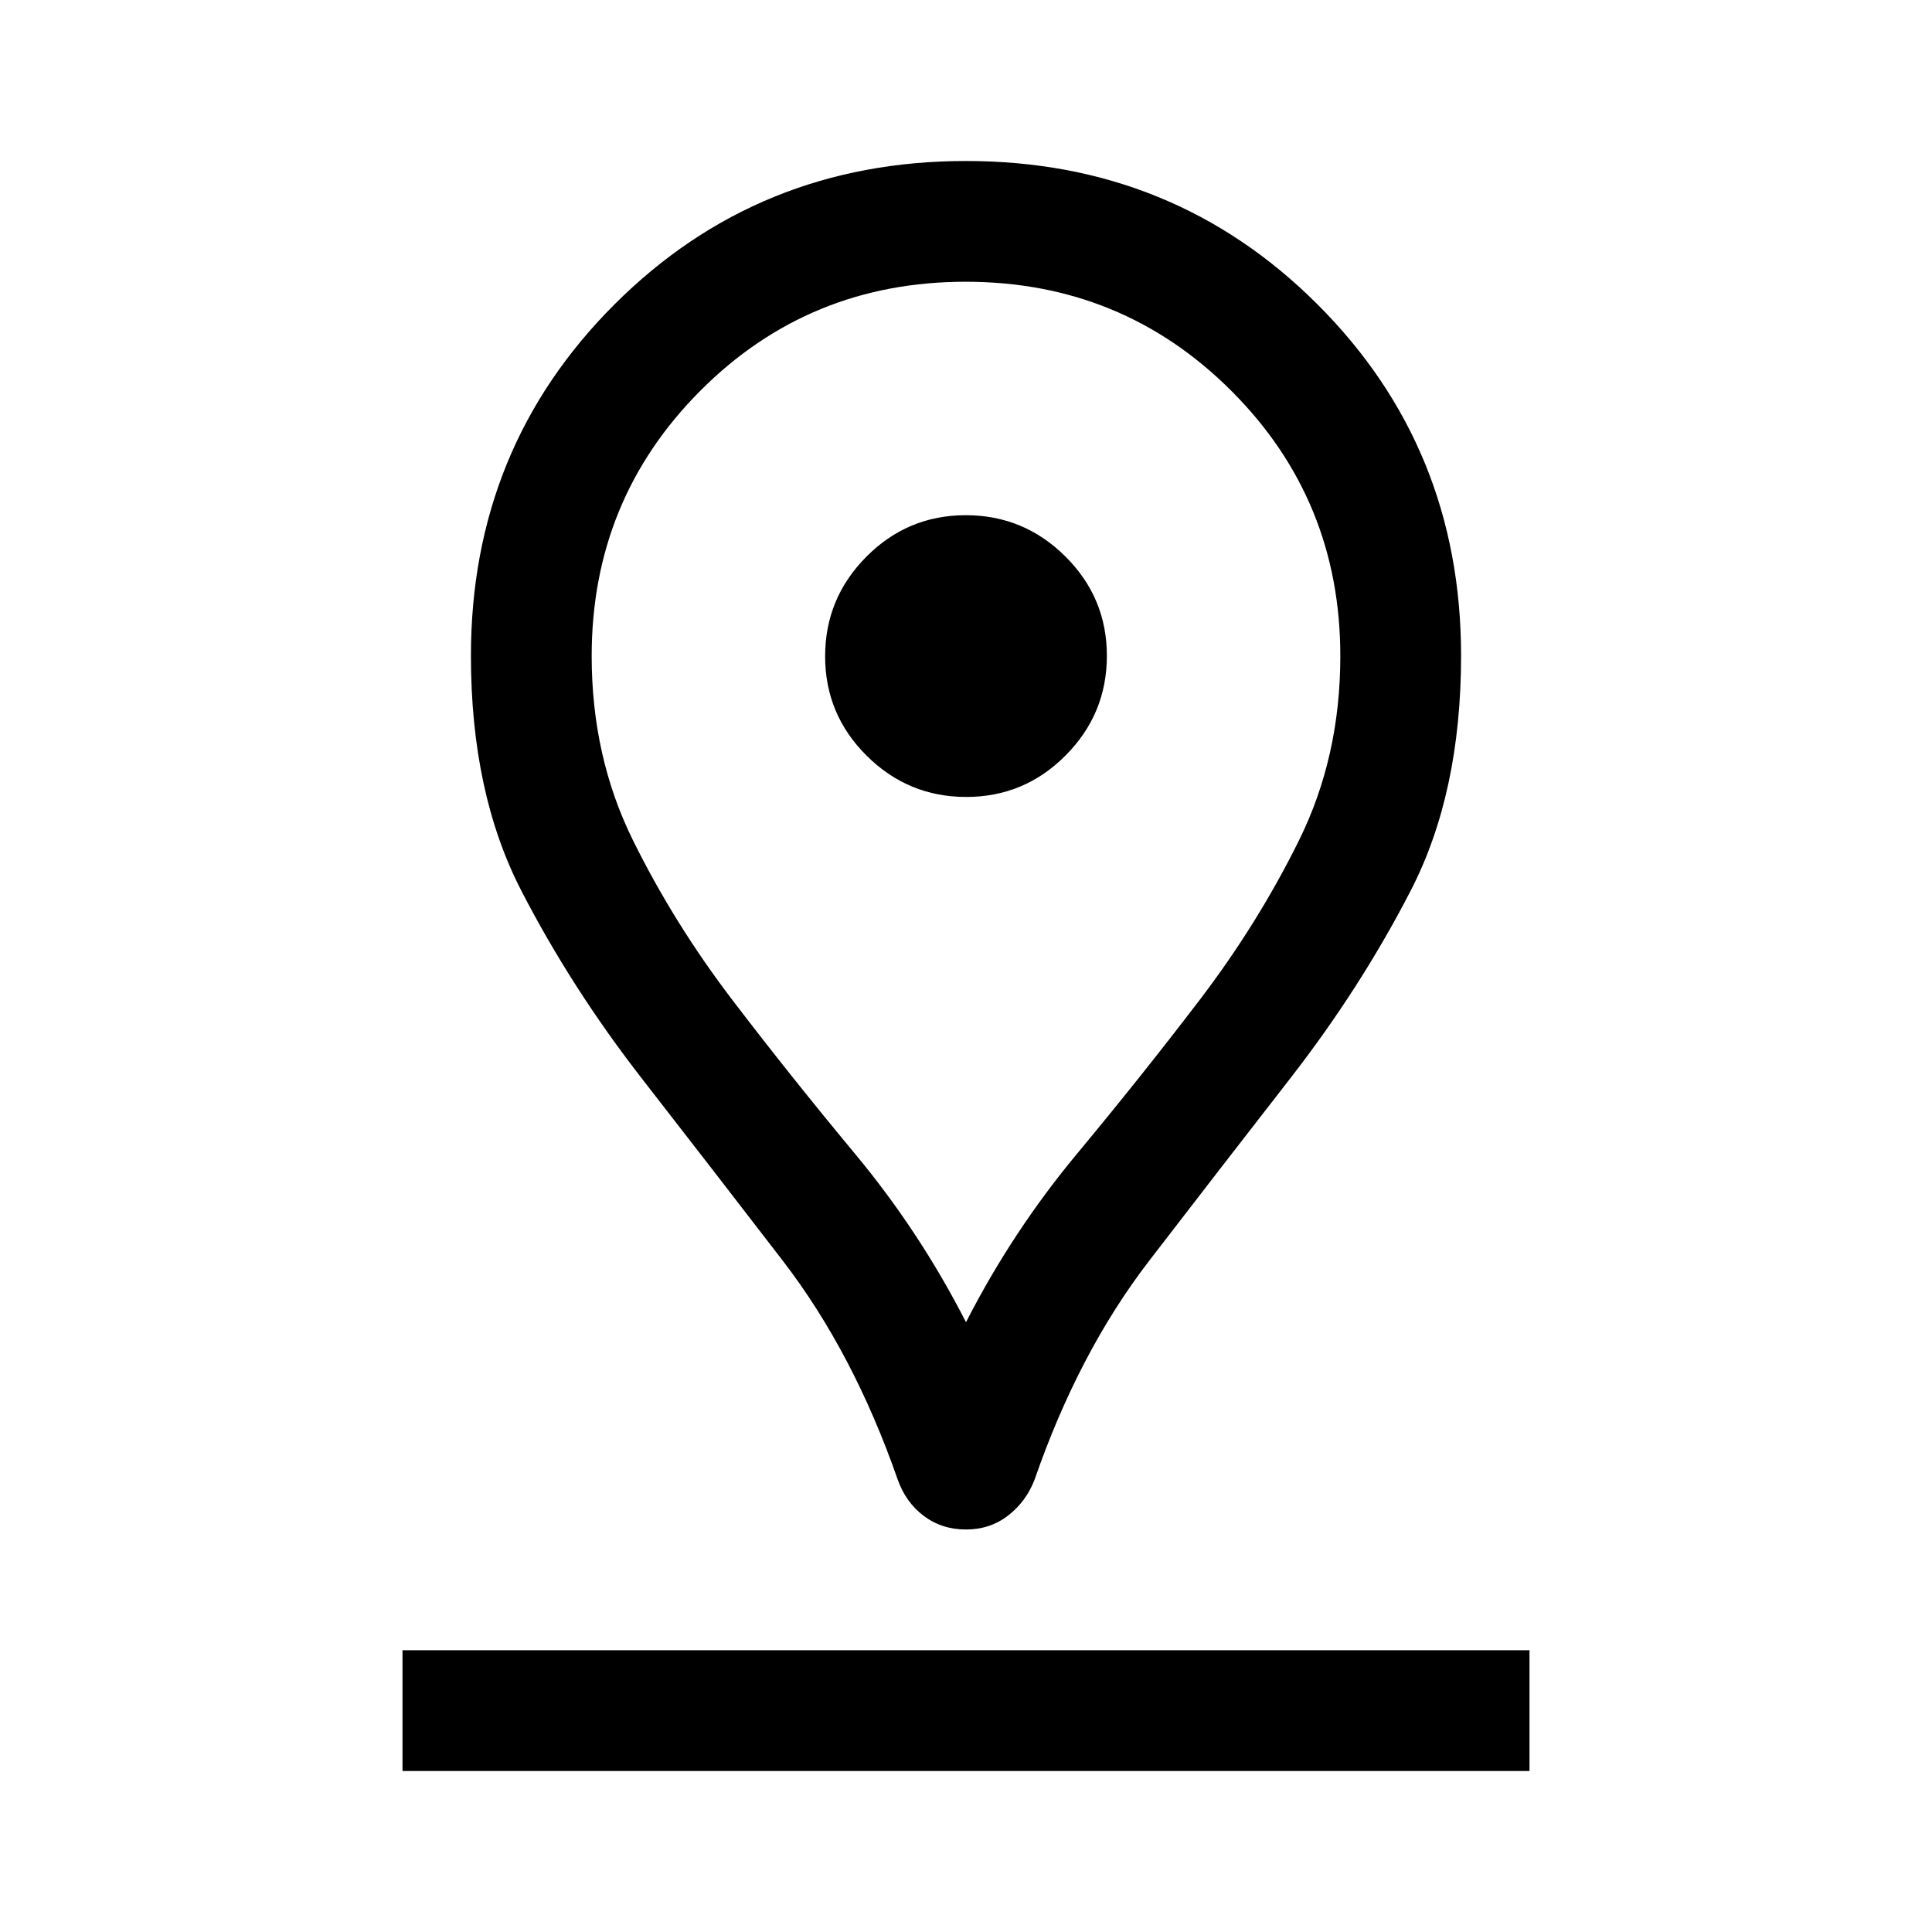 <svg xmlns="http://www.w3.org/2000/svg" height="48" viewBox="0 -960 960 960" width="48"><path d="M480-303q23-45 55-83.5t61-76.5q29-38 49.5-79.5T666-634q0-77.7-54.21-131.85-54.22-54.15-132-54.15Q402-820 348-765.85 294-711.7 294-634q0 50 20.5 91.5T364-463q29 38 61 76.5t55 83.5Zm0 103q-12 0-21-6.77T446-225q-22-63-57-108.5T319-424q-35-45-60-93.5t-25-116.67q0-103.29 71.32-174.56T480-880q103.36 0 174.68 71.27Q726-737.46 726-634.17q0 68.17-25 116.67T641-424q-35 45-70 90.5T514.16-225Q510-214 501-207t-21 7Zm.13-364q28.87 0 49.37-20.63 20.5-20.62 20.5-49.5 0-28.87-20.62-49.37-20.63-20.5-49.5-20.5-28.88 0-49.38 20.62-20.5 20.63-20.5 49.5 0 28.88 20.63 49.38 20.62 20.5 49.5 20.5ZM200-80v-60h560v60H200Zm280-554Z"/></svg>
